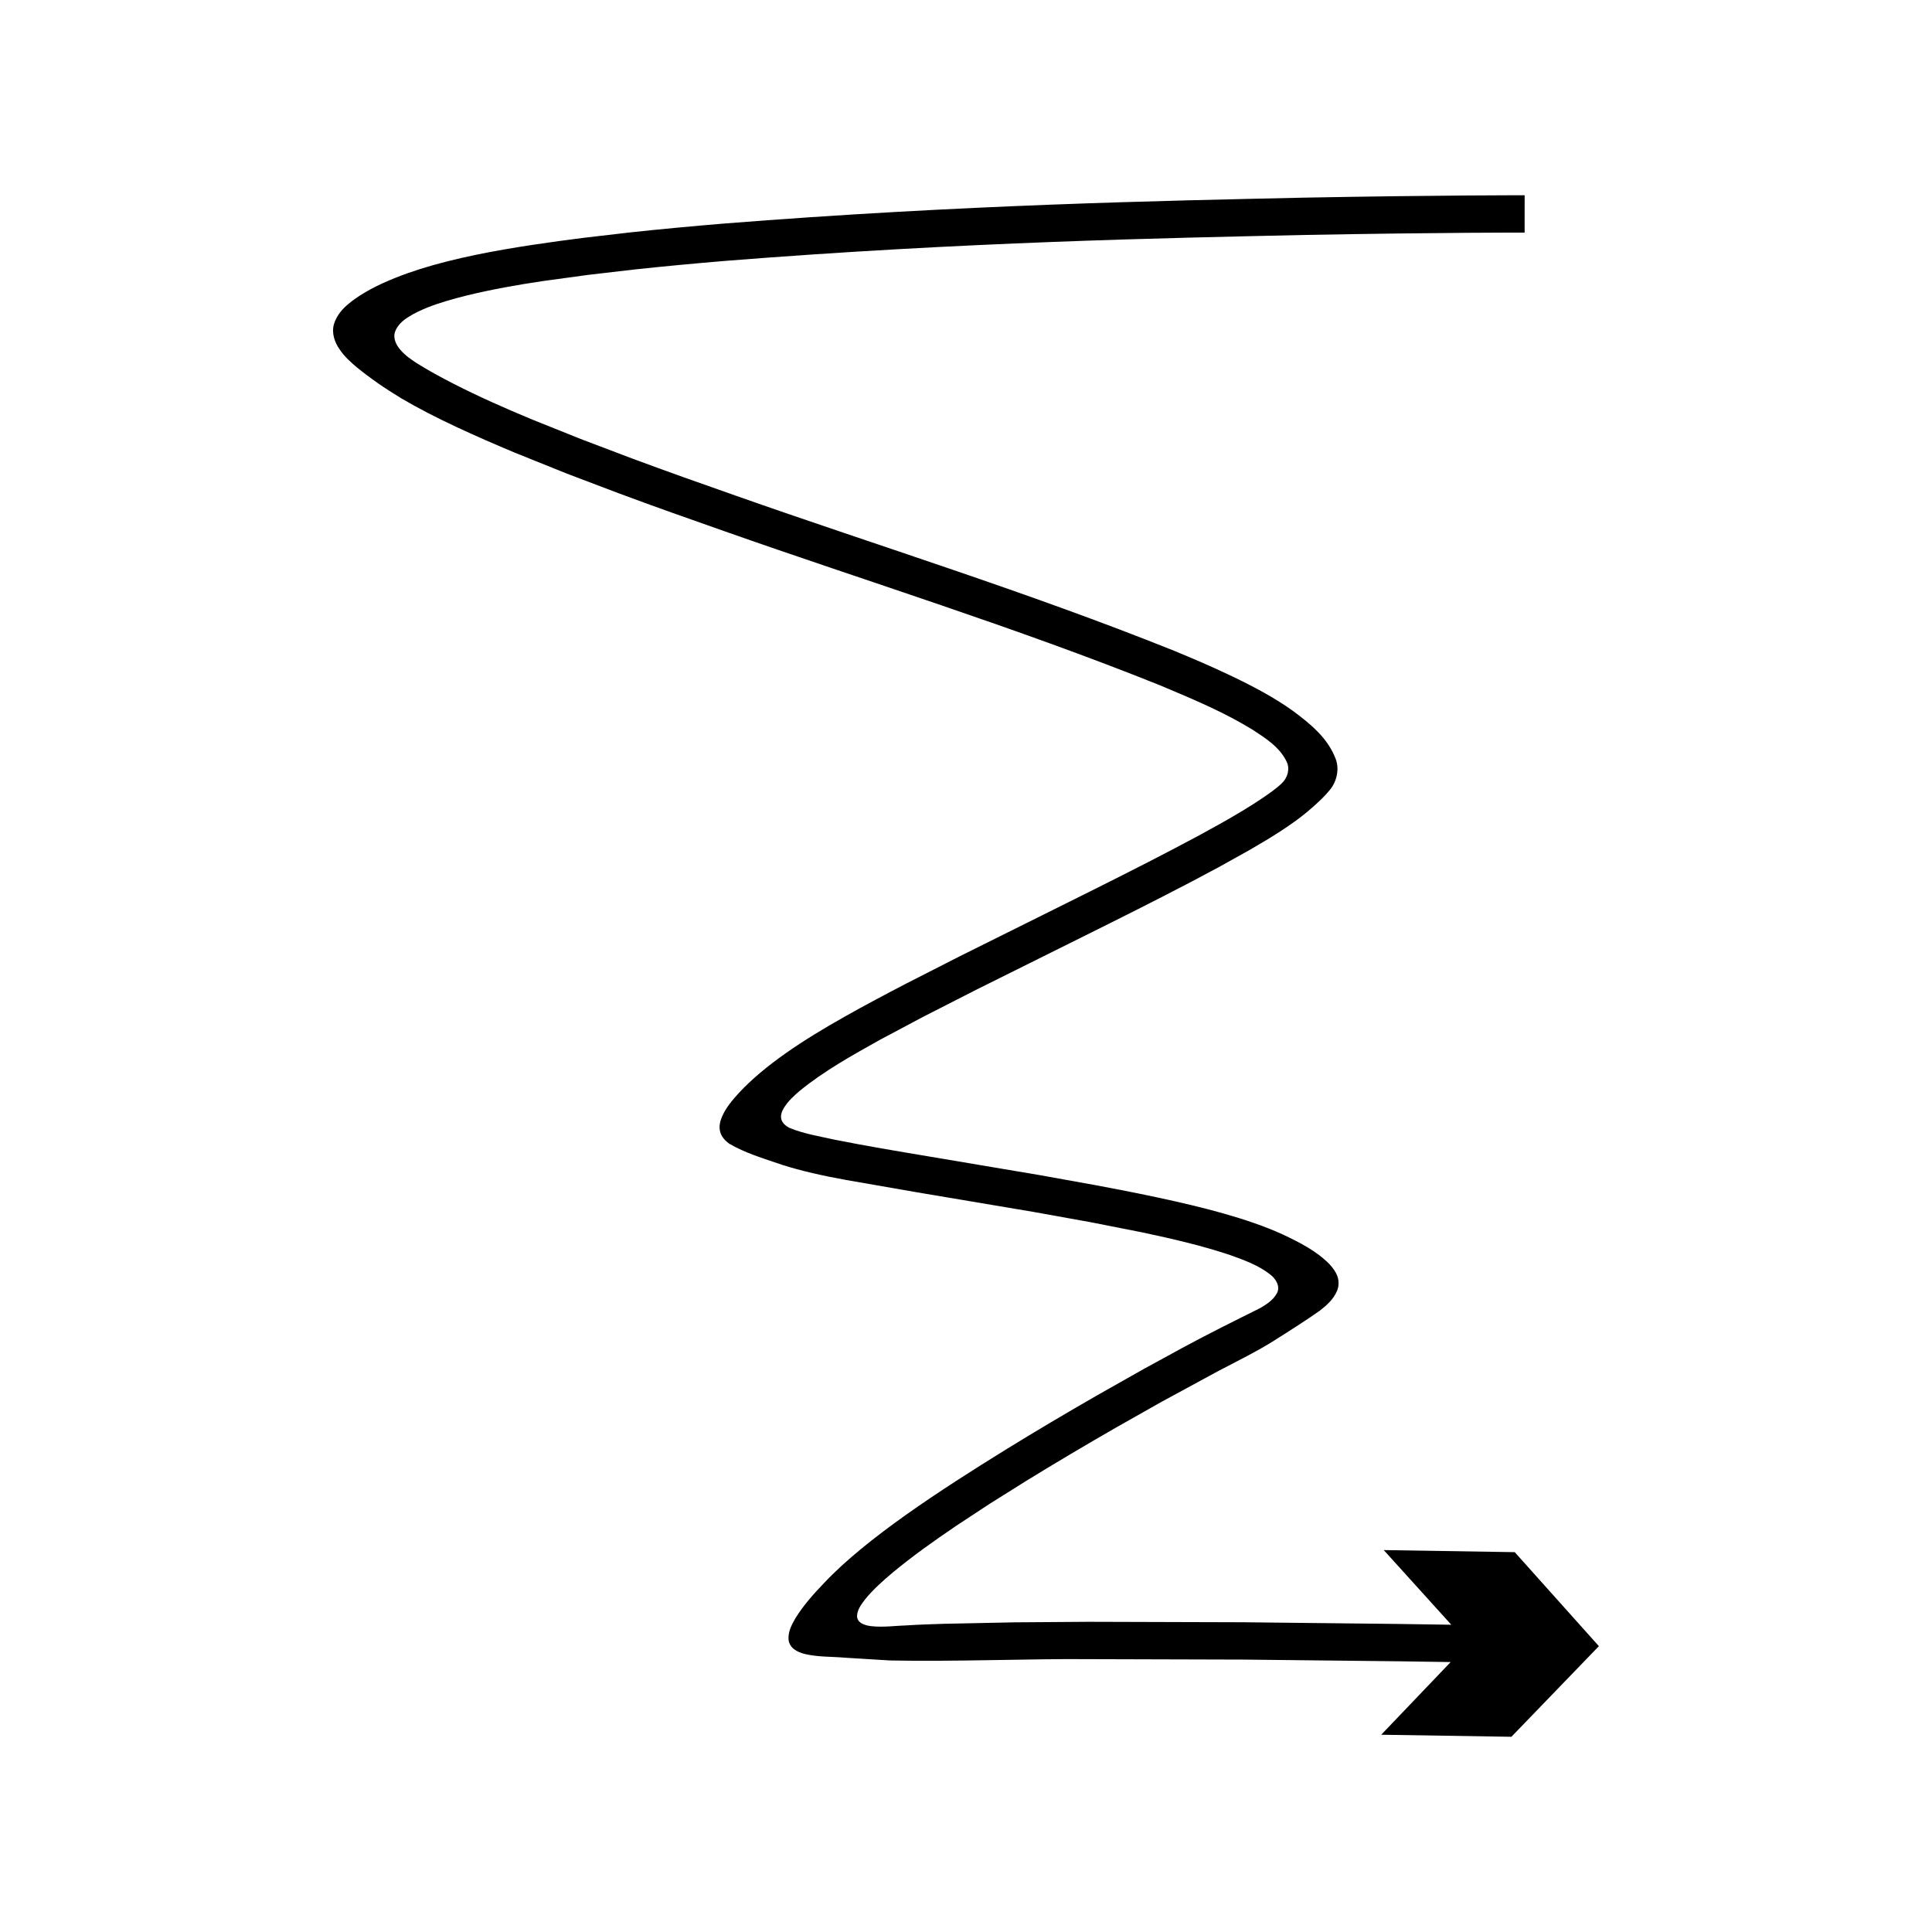 <?xml version="1.0" encoding="UTF-8"?>
<!-- Uploaded to: ICON Repo, www.iconrepo.com, Generator: ICON Repo Mixer Tools -->
<svg fill="#000000" width="800px" height="800px" version="1.1" viewBox="144 144 512 512" xmlns="http://www.w3.org/2000/svg">
 <path d="m238.64 241.41c3.481 2.832 7.371 5.539 11.781 8.195 8.918 5.25 19.703 10.031 30.012 14.359 4.594 1.848 9.215 3.707 13.859 5.574 4.551 1.727 9.121 3.461 13.715 5.203 9.207 3.422 18.535 6.734 27.949 10.027 37.59 13.254 77.004 25.41 115.45 40.84 10.293 4.312 17.191 7.305 24.484 11.734 3.457 2.254 7.234 4.641 9.078 8.492 0.961 1.938 0.242 4.34-1.297 5.762-1.52 1.461-3.285 2.641-5.012 3.844-3.5 2.359-7.133 4.512-10.812 6.594l-5.652 3.121-6.965 3.703c-9.332 4.891-18.805 9.625-28.301 14.344l-28.527 14.191-14.219 7.25c-5.027 2.609-11.043 5.785-16.422 8.832-11.062 6.227-21.117 12.816-27.977 20.195-1.715 1.898-3.391 3.836-4.441 6.258-0.512 1.188-0.871 2.621-0.488 4.023 0.383 1.398 1.383 2.394 2.383 3.129 4.234 2.481 8.883 3.859 13.949 5.582 5.059 1.637 10.988 2.953 17.102 4.055 6.141 1.07 12.27 2.137 18.383 3.199 10.453 1.758 20.855 3.512 31.191 5.25 5.019 0.902 10.023 1.805 15.012 2.703 4.641 0.914 9.27 1.828 13.879 2.734 7.883 1.68 15.703 3.473 23.238 6 3.719 1.332 7.512 2.699 10.621 5.148 1.508 1.133 2.824 3.258 1.707 5.098-0.977 1.723-2.699 2.832-4.363 3.805-6.981 3.473-13.902 6.91-20.625 10.551-3.453 1.887-6.891 3.766-10.309 5.633-4.144 2.344-8.262 4.672-12.359 6.988-8.156 4.688-16.152 9.426-23.969 14.238-17.664 10.922-37.086 23.566-48.207 35.344-2.883 2.992-5.512 5.953-7.606 9.293-0.957 1.695-2.031 3.481-1.918 5.711 0.195 2.469 2.562 3.453 4.199 3.883 3.551 0.871 7.168 0.691 10.855 1.016 3.957 0.242 7.879 0.484 11.758 0.723 17.109 0.367 38.25-0.496 52.336-0.344 14.562 0.043 28.379 0.082 41.363 0.117 15.855 0.172 29.676 0.324 41.059 0.449 8.848 0.133 13.902 0.207 13.902 0.207l-18.398 19.258 34.5 0.543 23.184-24.016-22.301-24.91-34.715-0.551 17.898 19.785s-5.062-0.074-13.922-0.207c-11.402-0.125-25.246-0.277-41.125-0.449-12.891-0.039-26.609-0.078-41.074-0.121-6.383 0.047-12.93 0.094-19.629 0.141-6.078 0.125-12.297 0.258-18.648 0.387-3.172 0.121-6.383 0.184-9.617 0.402-3.234 0.102-6.512 0.594-9.801 0.215-1.5-0.191-3.644-0.785-3.664-2.672 0.043-1.707 1.164-3.125 2.148-4.445 2.129-2.609 4.684-4.879 7.301-7.078 5.269-4.375 10.961-8.41 16.812-12.379 2.953-1.941 5.93-3.898 8.93-5.871 3.168-1.988 6.359-3.988 9.574-6.004 7.723-4.75 15.641-9.441 23.715-14.086 4.055-2.293 8.133-4.598 12.234-6.918 4.91-2.664 9.848-5.344 14.816-8.039 5.09-2.688 10.551-5.344 14.977-8.164 4.504-2.84 8.418-5.328 12.113-7.934 1.781-1.391 3.598-2.93 4.59-5.273 0.492-1.164 0.535-2.625 0.078-3.871-0.445-1.258-1.25-2.258-2.07-3.172-3.465-3.516-7.836-5.734-12.516-7.941-9.453-4.285-21.34-7.231-33.156-9.77-6.242-1.324-10.895-2.219-15.969-3.172-5.027-0.906-10.074-1.812-15.137-2.727-9.863-1.66-19.785-3.332-29.758-5.012-8.148-1.367-16.344-2.727-24.52-4.363-4.055-0.91-8.234-1.555-12.102-3.156-0.906-0.488-1.801-1.184-2.102-2.207-0.309-1.023 0.086-2.102 0.605-2.988 1.07-1.812 2.66-3.242 4.238-4.606 6.512-5.32 13.93-9.418 21.277-13.535l11.531-6.133 14.109-7.195 28.484-14.168c9.516-4.731 19.039-9.488 28.492-14.441l7.078-3.766 8.234-4.586c5.473-3.168 10.945-6.488 15.395-10.191 2.195-1.879 4.254-3.695 5.965-5.832 1.734-2.09 2.535-5.43 1.461-8.18-2.086-5.453-6.57-9.156-11.328-12.68-4.84-3.481-10.426-6.441-16.09-9.152-6.094-2.902-10.316-4.66-15.375-6.766-39.168-15.711-78.469-27.809-115.95-41.027-9.375-3.277-18.645-6.57-27.766-9.961-4.547-1.727-9.07-3.441-13.57-5.148-4.34-1.742-8.652-3.473-12.945-5.195-7.301-3.031-14.043-6.023-20.75-9.441-3.32-1.711-6.594-3.469-9.715-5.434-1.531-1.012-3.078-2.055-4.266-3.457-1.203-1.312-2.133-3.191-1.473-4.965 0.641-1.707 2.098-2.988 3.629-3.902 1.52-0.984 3.176-1.711 4.828-2.406 3.34-1.32 6.777-2.281 10.203-3.148 6.894-1.691 13.68-2.883 20.566-3.91 3.988-0.543 7.941-1.082 11.859-1.617 4.16-0.484 8.285-0.965 12.371-1.441 8.188-0.883 16.242-1.621 24.145-2.285 63.273-5.027 116.35-6.039 153.43-6.863 37.102-0.68 58.285-0.625 58.285-0.625l0.008-9.891s-21.281-0.055-58.477 0.629c-37.191 0.828-90.332 1.836-154.07 6.894-7.965 0.668-16.098 1.414-24.383 2.305-4.141 0.484-8.324 0.969-12.539 1.461-2.109 0.277-4.227 0.555-6.356 0.832-2.348 0.34-4.711 0.68-7.078 1.02-10.055 1.523-20.543 3.484-29.871 6.422-4.644 1.492-9.016 3.184-12.988 5.297-1.957 1.098-3.894 2.231-5.625 3.676-1.742 1.363-3.391 3.168-4.129 5.516-0.754 2.434 0.176 4.957 1.457 6.769 1.258 1.91 2.941 3.387 4.641 4.84z"/>
</svg>